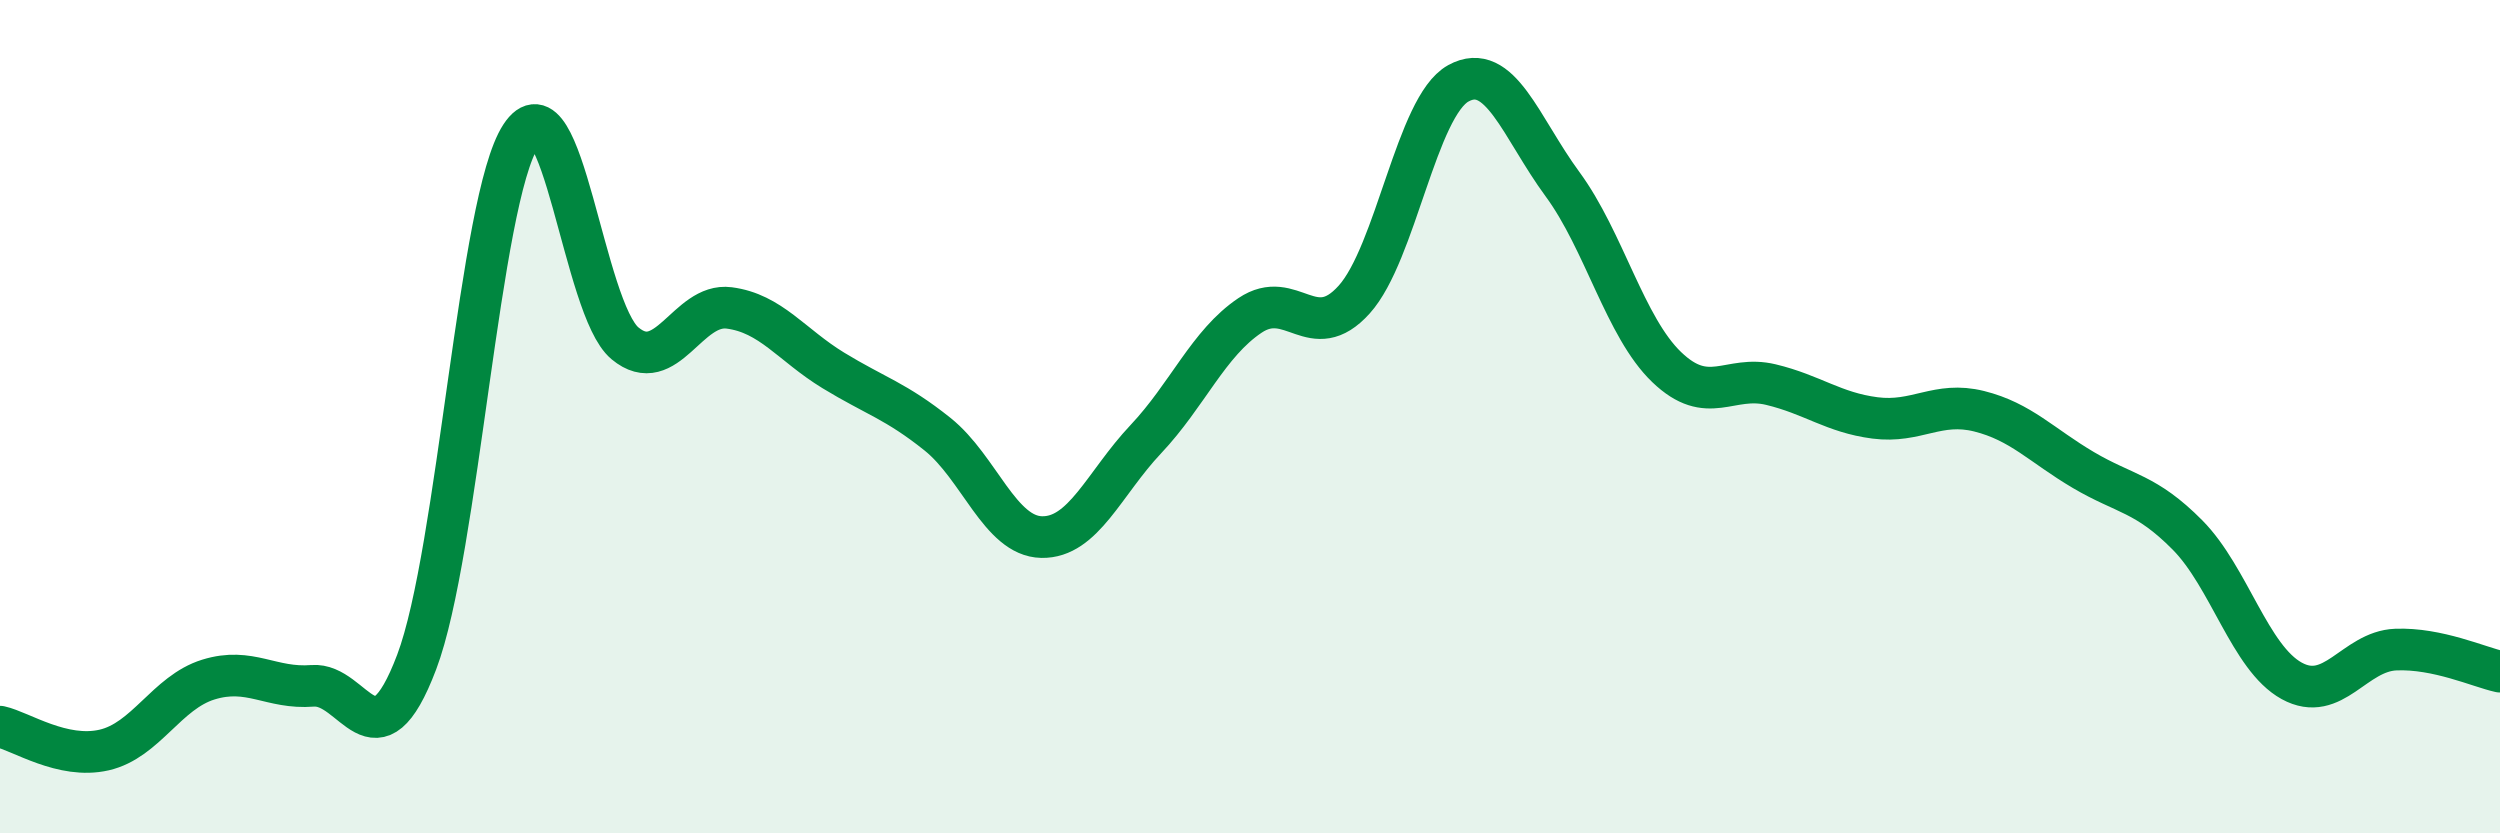 
    <svg width="60" height="20" viewBox="0 0 60 20" xmlns="http://www.w3.org/2000/svg">
      <path
        d="M 0,17.44 C 0.5,17.55 1.5,18.23 2.5,18 C 3.5,17.77 4,16.62 5,16.31 C 6,16 6.5,16.54 7.5,16.46 C 8.5,16.38 9,18.53 10,15.89 C 11,13.25 11.5,4.79 12.5,3.26 C 13.5,1.73 14,7.41 15,8.24 C 16,9.07 16.5,7.26 17.5,7.39 C 18.5,7.52 19,8.28 20,8.89 C 21,9.5 21.5,9.62 22.5,10.42 C 23.5,11.22 24,12.87 25,12.89 C 26,12.91 26.5,11.6 27.5,10.54 C 28.5,9.48 29,8.24 30,7.57 C 31,6.9 31.5,8.3 32.5,7.19 C 33.5,6.08 34,2.55 35,2 C 36,1.45 36.5,3.06 37.5,4.42 C 38.5,5.78 39,7.85 40,8.81 C 41,9.77 41.5,8.99 42.5,9.23 C 43.5,9.47 44,9.9 45,10.03 C 46,10.16 46.5,9.62 47.5,9.87 C 48.5,10.12 49,10.69 50,11.28 C 51,11.87 51.5,11.83 52.5,12.84 C 53.5,13.85 54,15.79 55,16.34 C 56,16.89 56.5,15.63 57.5,15.59 C 58.5,15.55 59.5,16.01 60,16.12L60 20L0 20Z"
        fill="#008740"
        opacity="0.1"
        stroke-linecap="round"
        stroke-linejoin="round"
      />
      <path
        d="M 0,17.44 C 0.5,17.55 1.5,18.23 2.5,18 C 3.5,17.77 4,16.62 5,16.31 C 6,16 6.5,16.54 7.5,16.46 C 8.5,16.38 9,18.53 10,15.89 C 11,13.25 11.5,4.79 12.5,3.26 C 13.5,1.73 14,7.41 15,8.24 C 16,9.07 16.5,7.26 17.5,7.39 C 18.5,7.52 19,8.28 20,8.89 C 21,9.5 21.5,9.62 22.5,10.42 C 23.5,11.22 24,12.87 25,12.89 C 26,12.91 26.5,11.6 27.5,10.54 C 28.5,9.48 29,8.24 30,7.57 C 31,6.9 31.5,8.3 32.5,7.19 C 33.5,6.08 34,2.55 35,2 C 36,1.45 36.5,3.06 37.5,4.42 C 38.5,5.78 39,7.85 40,8.81 C 41,9.77 41.5,8.99 42.5,9.23 C 43.5,9.47 44,9.9 45,10.03 C 46,10.16 46.5,9.62 47.5,9.87 C 48.5,10.12 49,10.69 50,11.28 C 51,11.87 51.5,11.83 52.5,12.84 C 53.5,13.85 54,15.79 55,16.34 C 56,16.89 56.5,15.63 57.5,15.59 C 58.5,15.55 59.5,16.01 60,16.12"
        stroke="#008740"
        stroke-width="1"
        fill="none"
        stroke-linecap="round"
        stroke-linejoin="round"
      />
    </svg>
  